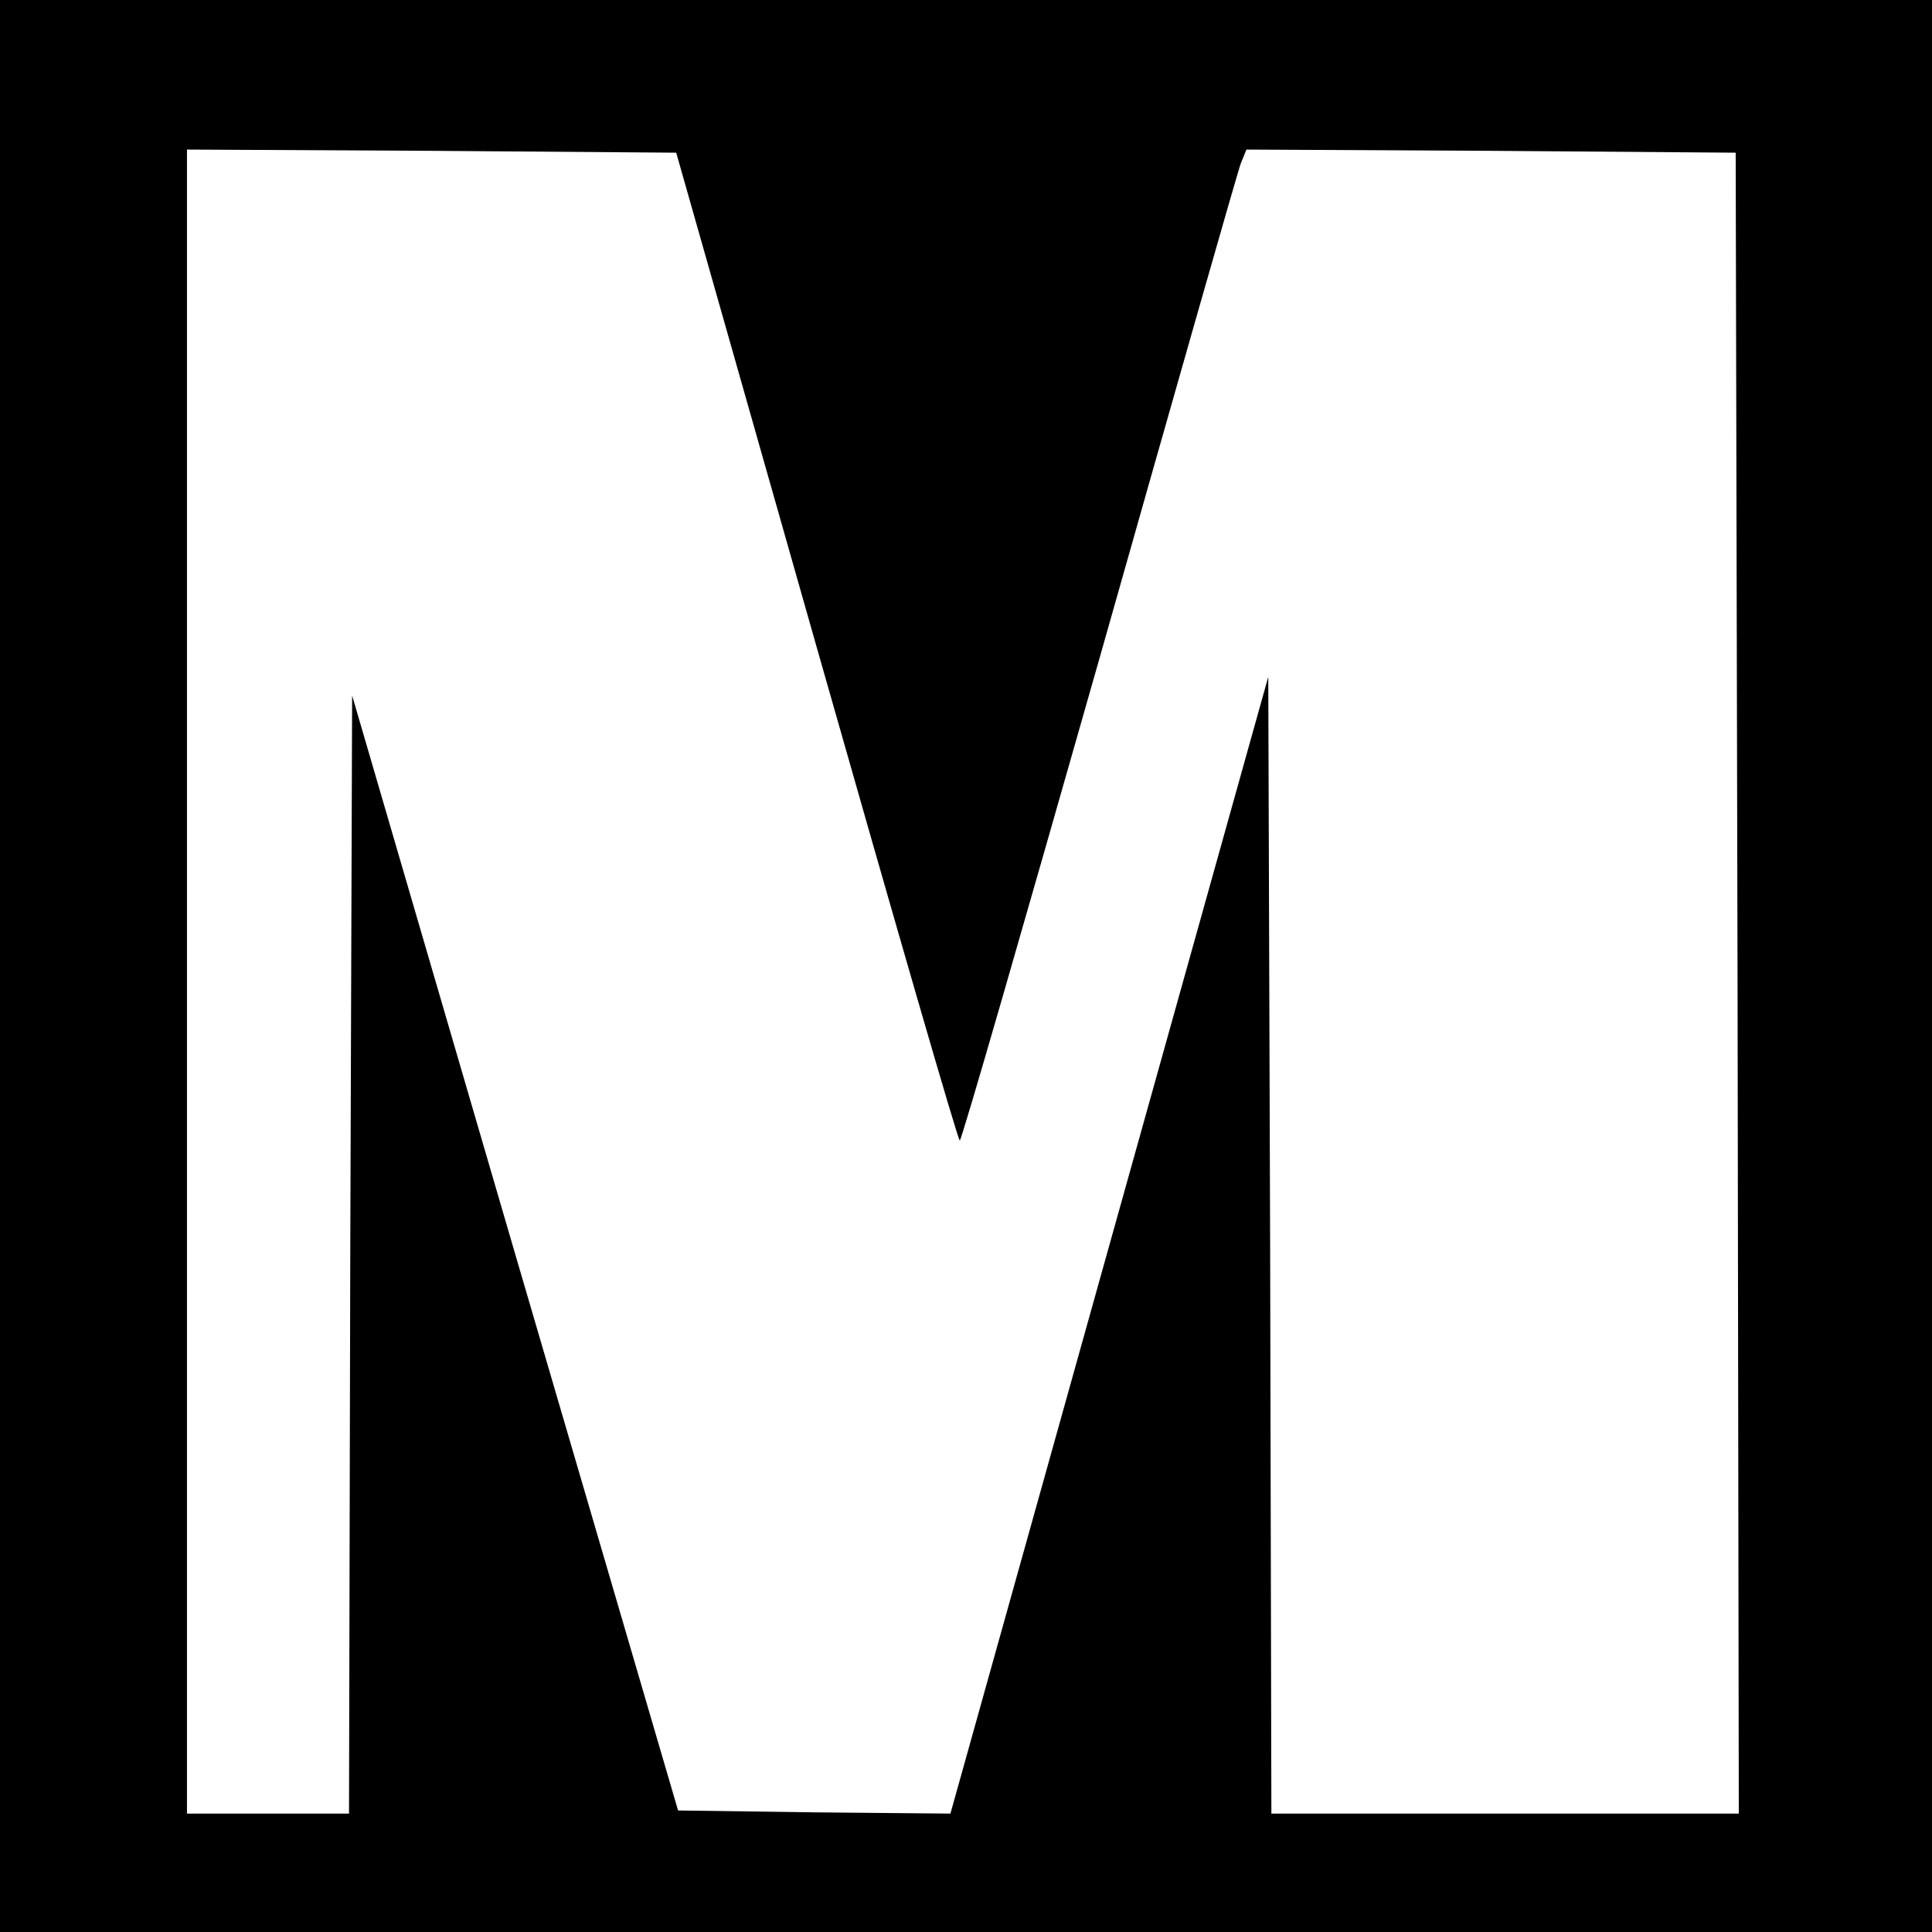 <?xml version="1.0" standalone="no"?>
<!DOCTYPE svg PUBLIC "-//W3C//DTD SVG 20010904//EN"
 "http://www.w3.org/TR/2001/REC-SVG-20010904/DTD/svg10.dtd">
<svg version="1.0" xmlns="http://www.w3.org/2000/svg"
 width="310pt" height="310pt" viewBox="0 0 310 310"
 preserveAspectRatio="xMidYMid meet">
<g transform="translate(0,310) scale(0.1,-0.1)"
fill="#000000" stroke="none">
<path d="M0 1550 l0 -1550 1550 0 1550 0 0 1550 0 1550 -1550 0 -1550 0 0
-1550z m1310 513 c124 -436 227 -793 230 -793 3 0 103 348 224 773 120 424
222 782 227 795 l9 22 392 -2 393 -3 3 -1332 2 -1333 -375 0 -375 0 -2 912 -3
912 -255 -912 -255 -912 -219 2 -218 3 -262 895 -261 894 -3 -897 -2 -897
-130 0 -130 0 0 1335 0 1335 392 -2 393 -3 225 -792z"/>
</g>
</svg>
